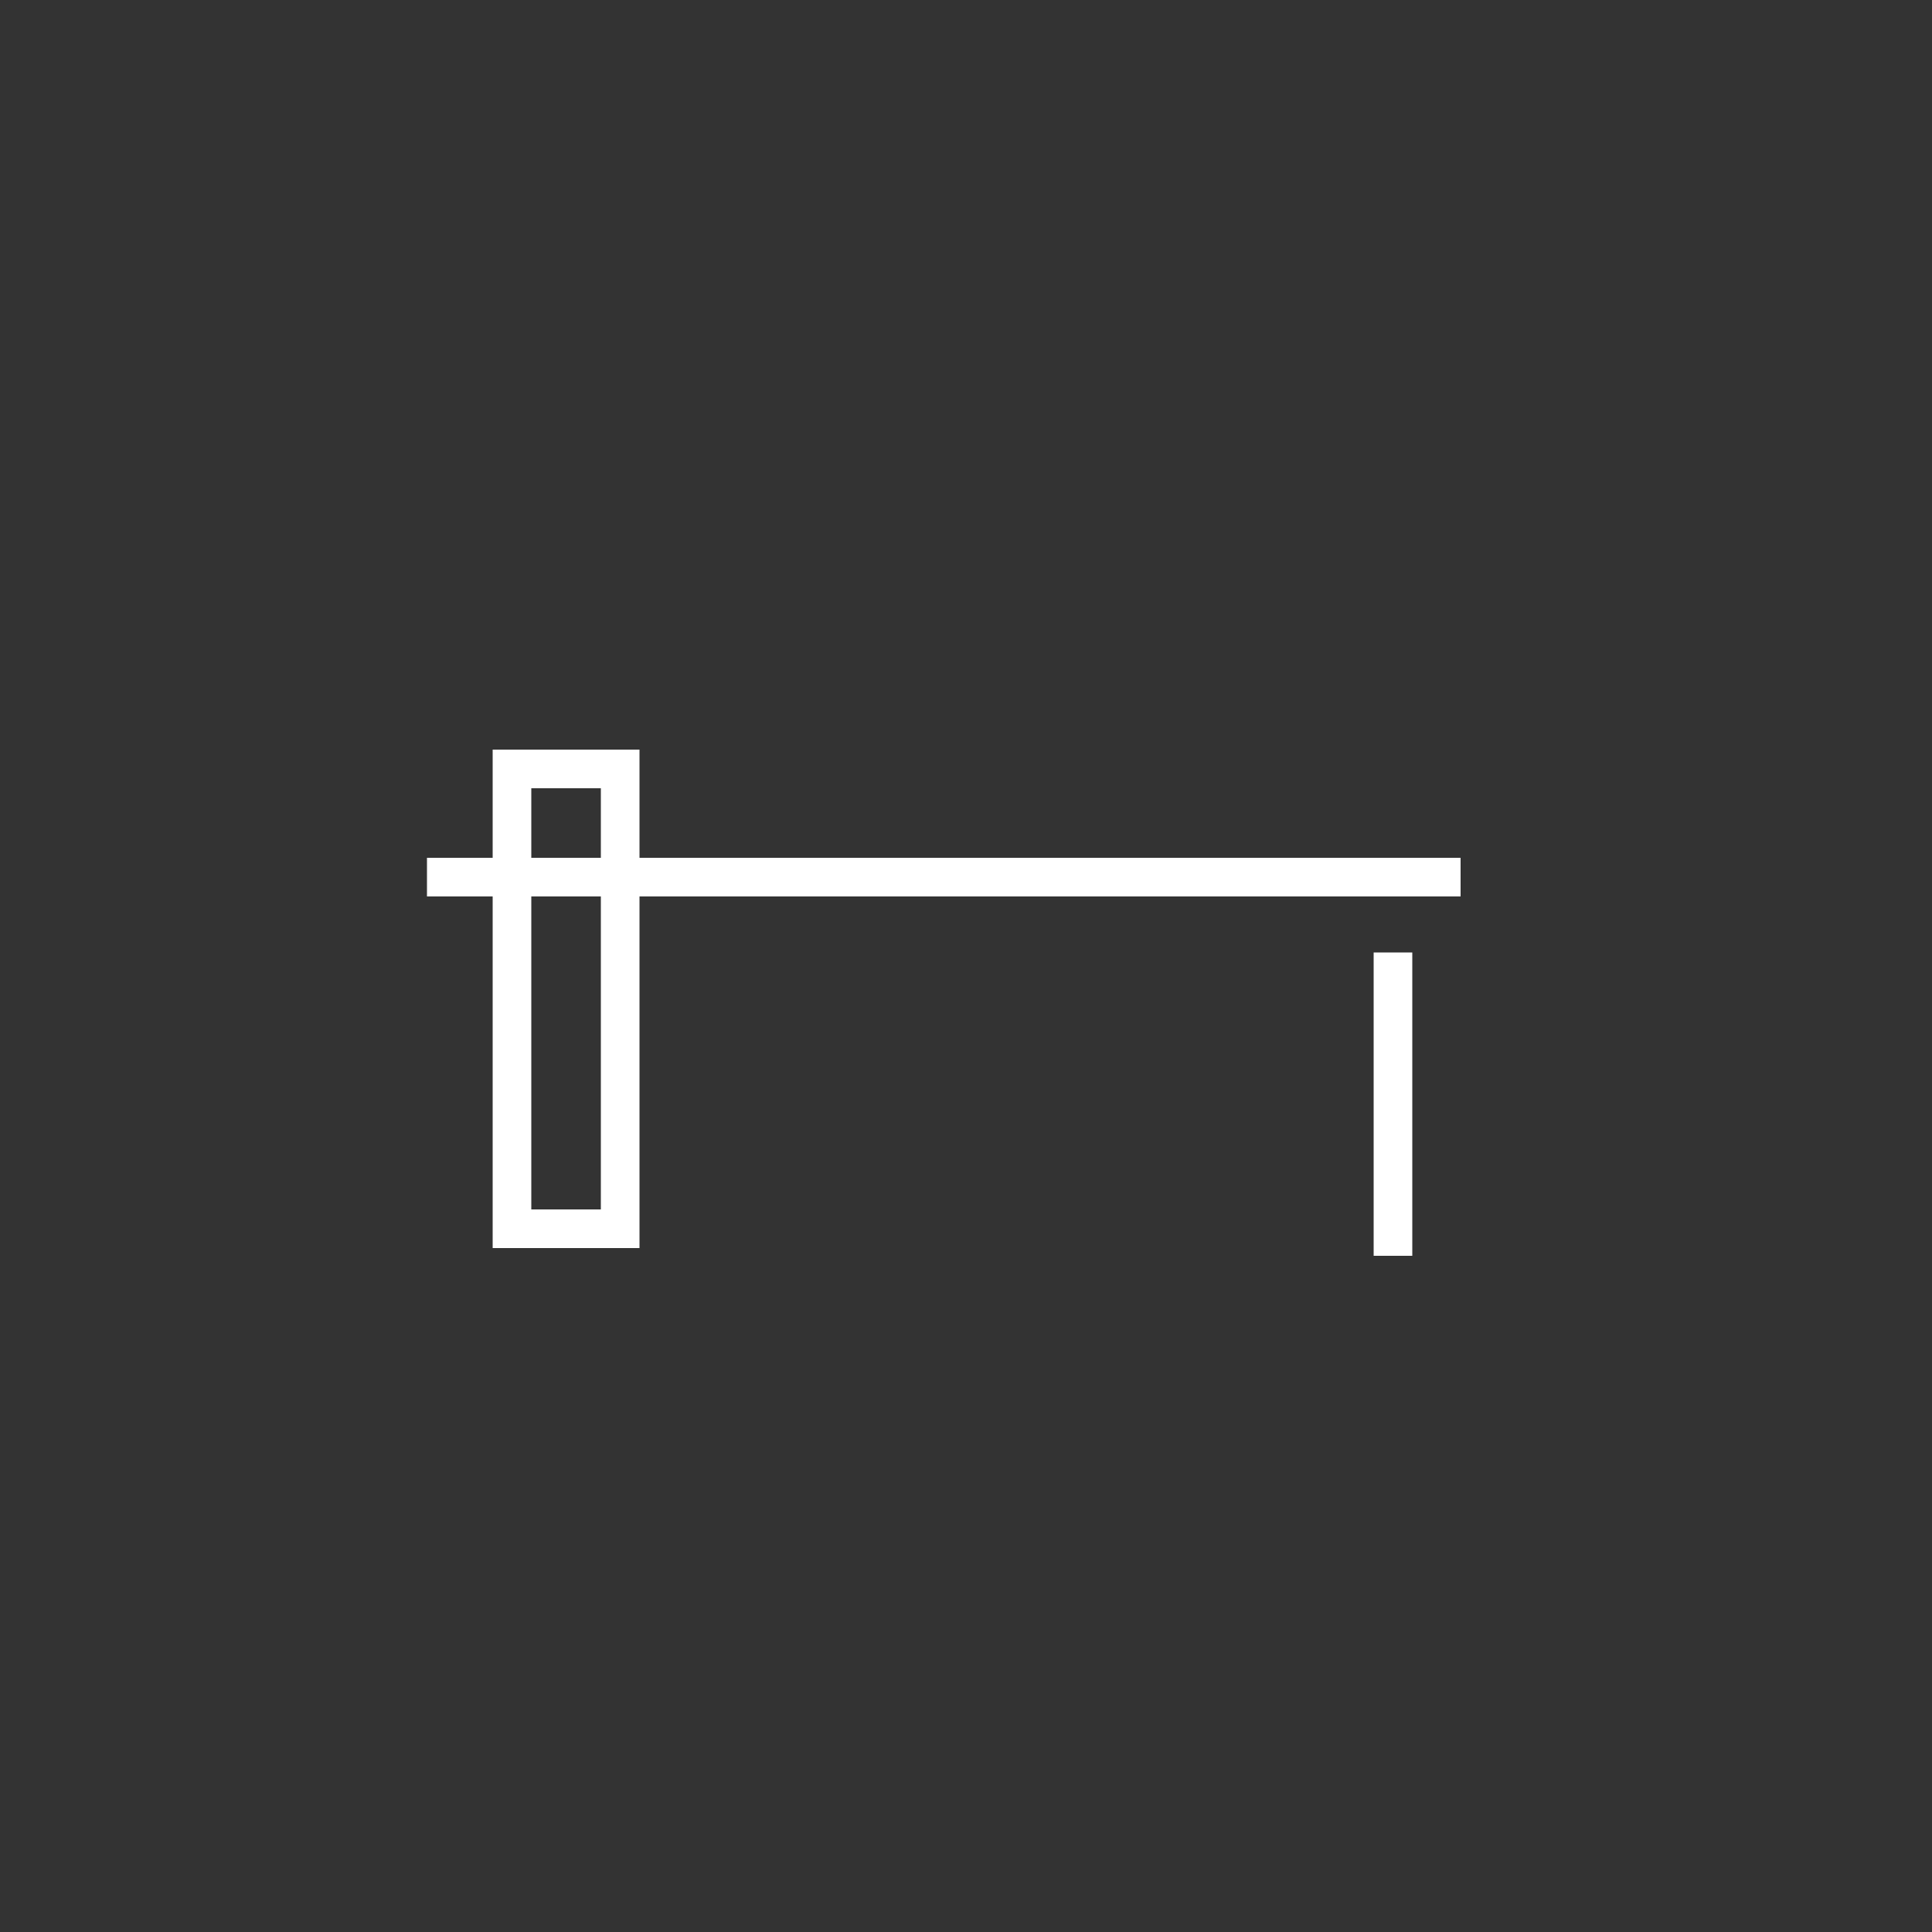 <?xml version="1.0" encoding="utf-8"?>
<svg version="1.1" xmlns="http://www.w3.org/2000/svg" xmlns:xlink="http://www.w3.org/1999/xlink" x="0px" y="0px" width="100px" height="100px" viewBox="0 0 100 100" style="enable-background:new 0 0 100 100;" xml:space="preserve">

<rect x="0" y="0" width="100" height="100" fill="#333333" stroke="none"/>

<line class="st0" x1="72.1" y1="65" x2="72.1" y2="49.3" fill="none" stroke="#FFFFFF" stroke-width="2" />
<rect x="26.5" y="39.8" class="st1" width="5.6" height="23.8" fill="none" stroke="#FFFFFF" stroke-width="2" />

<g>
<line class="st0" x1="22.1" y1="45.4" x2="75.6" y2="45.4" fill="none" stroke="#FFFFFF" stroke-width="2" />
<animateTransform attributeName="transform" attributeType="XML" type="rotate"
values="0 25 45.4 ; 0 25 45.4 ; -90 25 45.4; -90 25 45.4;0 25 45.4; 0 25 45.4" 
keyTimes="0 ; 0.3; 0.5 ; 0.7 ; 0.8; 1 " 
dur="15s" repeatCount="indefinite"/>
</g>
</svg>
